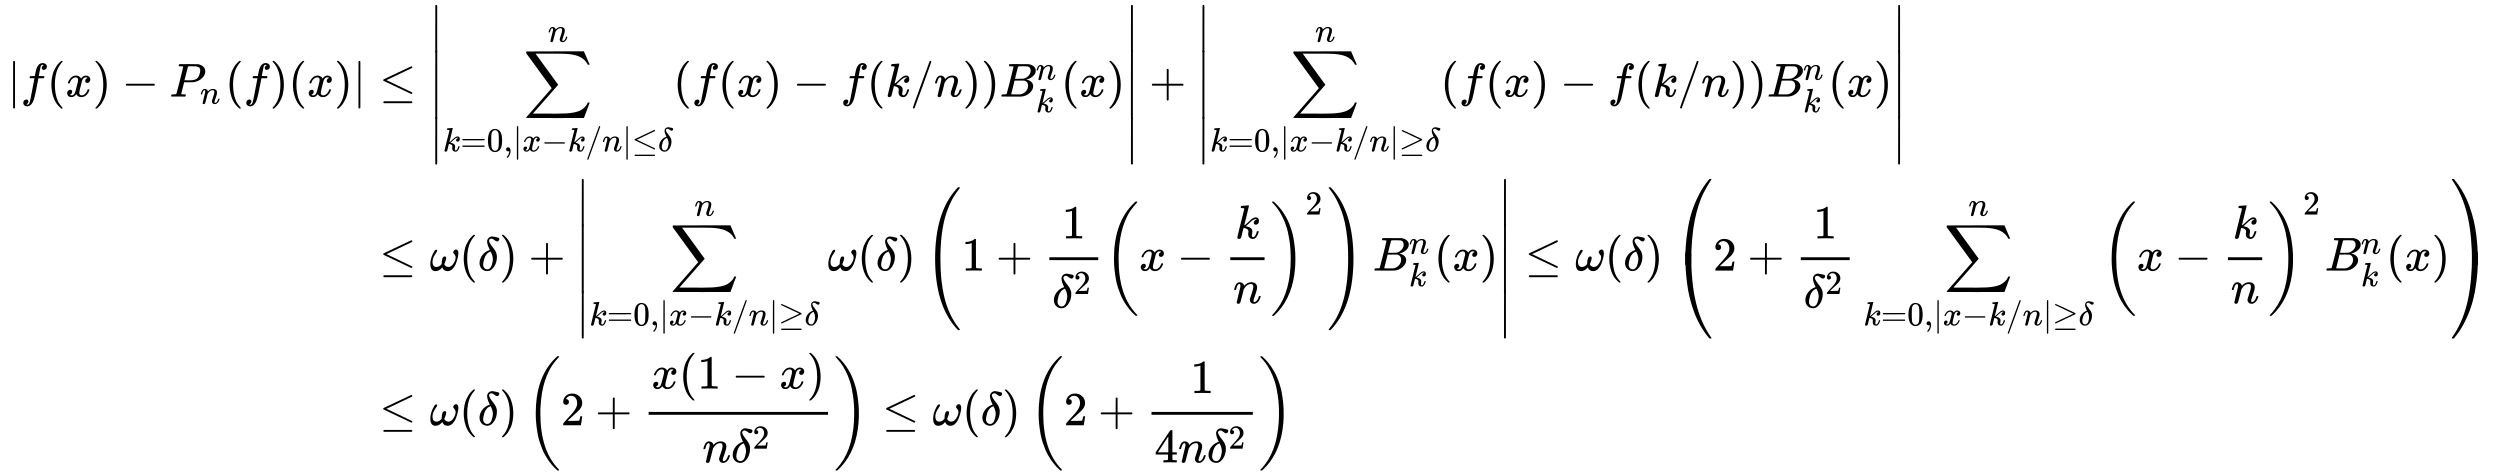 <svg xmlns:xlink="http://www.w3.org/1999/xlink" width="121.908ex" height="23.176ex" style="vertical-align: -11.005ex;" viewBox="0 -5240.4 52488.1 9978.5" role="img" focusable="false" xmlns="http://www.w3.org/2000/svg" aria-labelledby="MathJax-SVG-1-Title">
<title id="MathJax-SVG-1-Title">{\displaystyle {\begin{aligned}|f(x)-P_{n}(f)(x)|&amp;\leq \left|\sum _{k=0,|x-k/n|\leq \delta }^{n}(f(x)-f(k/n))B_{k}^{n}(x)\right|+\left|\sum _{k=0,|x-k/n|\geq \delta }^{n}(f(x)-f(k/n))B_{k}^{n}(x)\right|\\\quad &amp;\leq \omega (\delta )+\left|\sum _{k=0,|x-k/n|\geq \delta }^{n}\omega (\delta )\left(1+{\frac {1}{\delta ^{2}}}\left(x-{\frac {k}{n}}\right)^{2}\right)B_{k}^{n}(x)\right|\leq \omega (\delta )\left(2+{\frac {1}{\delta ^{2}}}\sum _{k=0,|x-k/n|\geq \delta }^{n}\left(x-{\frac {k}{n}}\right)^{2}B_{k}^{n}(x)\right)\\\quad &amp;\leq \omega (\delta )\left(2+{\frac {x(1-x)}{n\delta ^{2}}}\right)\leq \omega (\delta )\left(2+{\frac {1}{4n\delta ^{2}}}\right)\end{aligned}}}</title>
<defs aria-hidden="true">
<path stroke-width="1" id="E1-MJMAIN-7C" d="M139 -249H137Q125 -249 119 -235V251L120 737Q130 750 139 750Q152 750 159 735V-235Q151 -249 141 -249H139Z"></path>
<path stroke-width="1" id="E1-MJMATHI-66" d="M118 -162Q120 -162 124 -164T135 -167T147 -168Q160 -168 171 -155T187 -126Q197 -99 221 27T267 267T289 382V385H242Q195 385 192 387Q188 390 188 397L195 425Q197 430 203 430T250 431Q298 431 298 432Q298 434 307 482T319 540Q356 705 465 705Q502 703 526 683T550 630Q550 594 529 578T487 561Q443 561 443 603Q443 622 454 636T478 657L487 662Q471 668 457 668Q445 668 434 658T419 630Q412 601 403 552T387 469T380 433Q380 431 435 431Q480 431 487 430T498 424Q499 420 496 407T491 391Q489 386 482 386T428 385H372L349 263Q301 15 282 -47Q255 -132 212 -173Q175 -205 139 -205Q107 -205 81 -186T55 -132Q55 -95 76 -78T118 -61Q162 -61 162 -103Q162 -122 151 -136T127 -157L118 -162Z"></path>
<path stroke-width="1" id="E1-MJMAIN-28" d="M94 250Q94 319 104 381T127 488T164 576T202 643T244 695T277 729T302 750H315H319Q333 750 333 741Q333 738 316 720T275 667T226 581T184 443T167 250T184 58T225 -81T274 -167T316 -220T333 -241Q333 -250 318 -250H315H302L274 -226Q180 -141 137 -14T94 250Z"></path>
<path stroke-width="1" id="E1-MJMATHI-78" d="M52 289Q59 331 106 386T222 442Q257 442 286 424T329 379Q371 442 430 442Q467 442 494 420T522 361Q522 332 508 314T481 292T458 288Q439 288 427 299T415 328Q415 374 465 391Q454 404 425 404Q412 404 406 402Q368 386 350 336Q290 115 290 78Q290 50 306 38T341 26Q378 26 414 59T463 140Q466 150 469 151T485 153H489Q504 153 504 145Q504 144 502 134Q486 77 440 33T333 -11Q263 -11 227 52Q186 -10 133 -10H127Q78 -10 57 16T35 71Q35 103 54 123T99 143Q142 143 142 101Q142 81 130 66T107 46T94 41L91 40Q91 39 97 36T113 29T132 26Q168 26 194 71Q203 87 217 139T245 247T261 313Q266 340 266 352Q266 380 251 392T217 404Q177 404 142 372T93 290Q91 281 88 280T72 278H58Q52 284 52 289Z"></path>
<path stroke-width="1" id="E1-MJMAIN-29" d="M60 749L64 750Q69 750 74 750H86L114 726Q208 641 251 514T294 250Q294 182 284 119T261 12T224 -76T186 -143T145 -194T113 -227T90 -246Q87 -249 86 -250H74Q66 -250 63 -250T58 -247T55 -238Q56 -237 66 -225Q221 -64 221 250T66 725Q56 737 55 738Q55 746 60 749Z"></path>
<path stroke-width="1" id="E1-MJMAIN-2212" d="M84 237T84 250T98 270H679Q694 262 694 250T679 230H98Q84 237 84 250Z"></path>
<path stroke-width="1" id="E1-MJMATHI-50" d="M287 628Q287 635 230 637Q206 637 199 638T192 648Q192 649 194 659Q200 679 203 681T397 683Q587 682 600 680Q664 669 707 631T751 530Q751 453 685 389Q616 321 507 303Q500 302 402 301H307L277 182Q247 66 247 59Q247 55 248 54T255 50T272 48T305 46H336Q342 37 342 35Q342 19 335 5Q330 0 319 0Q316 0 282 1T182 2Q120 2 87 2T51 1Q33 1 33 11Q33 13 36 25Q40 41 44 43T67 46Q94 46 127 49Q141 52 146 61Q149 65 218 339T287 628ZM645 554Q645 567 643 575T634 597T609 619T560 635Q553 636 480 637Q463 637 445 637T416 636T404 636Q391 635 386 627Q384 621 367 550T332 412T314 344Q314 342 395 342H407H430Q542 342 590 392Q617 419 631 471T645 554Z"></path>
<path stroke-width="1" id="E1-MJMATHI-6E" d="M21 287Q22 293 24 303T36 341T56 388T89 425T135 442Q171 442 195 424T225 390T231 369Q231 367 232 367L243 378Q304 442 382 442Q436 442 469 415T503 336T465 179T427 52Q427 26 444 26Q450 26 453 27Q482 32 505 65T540 145Q542 153 560 153Q580 153 580 145Q580 144 576 130Q568 101 554 73T508 17T439 -10Q392 -10 371 17T350 73Q350 92 386 193T423 345Q423 404 379 404H374Q288 404 229 303L222 291L189 157Q156 26 151 16Q138 -11 108 -11Q95 -11 87 -5T76 7T74 17Q74 30 112 180T152 343Q153 348 153 366Q153 405 129 405Q91 405 66 305Q60 285 60 284Q58 278 41 278H27Q21 284 21 287Z"></path>
<path stroke-width="1" id="E1-MJMAIN-2264" d="M674 636Q682 636 688 630T694 615T687 601Q686 600 417 472L151 346L399 228Q687 92 691 87Q694 81 694 76Q694 58 676 56H670L382 192Q92 329 90 331Q83 336 83 348Q84 359 96 365Q104 369 382 500T665 634Q669 636 674 636ZM84 -118Q84 -108 99 -98H678Q694 -104 694 -118Q694 -130 679 -138H98Q84 -131 84 -118Z"></path>
<path stroke-width="1" id="E1-MJSZ2-2211" d="M60 948Q63 950 665 950H1267L1325 815Q1384 677 1388 669H1348L1341 683Q1320 724 1285 761Q1235 809 1174 838T1033 881T882 898T699 902H574H543H251L259 891Q722 258 724 252Q725 250 724 246Q721 243 460 -56L196 -356Q196 -357 407 -357Q459 -357 548 -357T676 -358Q812 -358 896 -353T1063 -332T1204 -283T1307 -196Q1328 -170 1348 -124H1388Q1388 -125 1381 -145T1356 -210T1325 -294L1267 -449L666 -450Q64 -450 61 -448Q55 -446 55 -439Q55 -437 57 -433L590 177Q590 178 557 222T452 366T322 544L56 909L55 924Q55 945 60 948Z"></path>
<path stroke-width="1" id="E1-MJMATHI-6B" d="M121 647Q121 657 125 670T137 683Q138 683 209 688T282 694Q294 694 294 686Q294 679 244 477Q194 279 194 272Q213 282 223 291Q247 309 292 354T362 415Q402 442 438 442Q468 442 485 423T503 369Q503 344 496 327T477 302T456 291T438 288Q418 288 406 299T394 328Q394 353 410 369T442 390L458 393Q446 405 434 405H430Q398 402 367 380T294 316T228 255Q230 254 243 252T267 246T293 238T320 224T342 206T359 180T365 147Q365 130 360 106T354 66Q354 26 381 26Q429 26 459 145Q461 153 479 153H483Q499 153 499 144Q499 139 496 130Q455 -11 378 -11Q333 -11 305 15T277 90Q277 108 280 121T283 145Q283 167 269 183T234 206T200 217T182 220H180Q168 178 159 139T145 81T136 44T129 20T122 7T111 -2Q98 -11 83 -11Q66 -11 57 -1T48 16Q48 26 85 176T158 471L195 616Q196 629 188 632T149 637H144Q134 637 131 637T124 640T121 647Z"></path>
<path stroke-width="1" id="E1-MJMAIN-3D" d="M56 347Q56 360 70 367H707Q722 359 722 347Q722 336 708 328L390 327H72Q56 332 56 347ZM56 153Q56 168 72 173H708Q722 163 722 153Q722 140 707 133H70Q56 140 56 153Z"></path>
<path stroke-width="1" id="E1-MJMAIN-30" d="M96 585Q152 666 249 666Q297 666 345 640T423 548Q460 465 460 320Q460 165 417 83Q397 41 362 16T301 -15T250 -22Q224 -22 198 -16T137 16T82 83Q39 165 39 320Q39 494 96 585ZM321 597Q291 629 250 629Q208 629 178 597Q153 571 145 525T137 333Q137 175 145 125T181 46Q209 16 250 16Q290 16 318 46Q347 76 354 130T362 333Q362 478 354 524T321 597Z"></path>
<path stroke-width="1" id="E1-MJMAIN-2C" d="M78 35T78 60T94 103T137 121Q165 121 187 96T210 8Q210 -27 201 -60T180 -117T154 -158T130 -185T117 -194Q113 -194 104 -185T95 -172Q95 -168 106 -156T131 -126T157 -76T173 -3V9L172 8Q170 7 167 6T161 3T152 1T140 0Q113 0 96 17Z"></path>
<path stroke-width="1" id="E1-MJMAIN-2F" d="M423 750Q432 750 438 744T444 730Q444 725 271 248T92 -240Q85 -250 75 -250Q68 -250 62 -245T56 -231Q56 -221 230 257T407 740Q411 750 423 750Z"></path>
<path stroke-width="1" id="E1-MJMATHI-3B4" d="M195 609Q195 656 227 686T302 717Q319 716 351 709T407 697T433 690Q451 682 451 662Q451 644 438 628T403 612Q382 612 348 641T288 671T249 657T235 628Q235 584 334 463Q401 379 401 292Q401 169 340 80T205 -10H198Q127 -10 83 36T36 153Q36 286 151 382Q191 413 252 434Q252 435 245 449T230 481T214 521T201 566T195 609ZM112 130Q112 83 136 55T204 27Q233 27 256 51T291 111T309 178T316 232Q316 267 309 298T295 344T269 400L259 396Q215 381 183 342T137 256T118 179T112 130Z"></path>
<path stroke-width="1" id="E1-MJMATHI-42" d="M231 637Q204 637 199 638T194 649Q194 676 205 682Q206 683 335 683Q594 683 608 681Q671 671 713 636T756 544Q756 480 698 429T565 360L555 357Q619 348 660 311T702 219Q702 146 630 78T453 1Q446 0 242 0Q42 0 39 2Q35 5 35 10Q35 17 37 24Q42 43 47 45Q51 46 62 46H68Q95 46 128 49Q142 52 147 61Q150 65 219 339T288 628Q288 635 231 637ZM649 544Q649 574 634 600T585 634Q578 636 493 637Q473 637 451 637T416 636H403Q388 635 384 626Q382 622 352 506Q352 503 351 500L320 374H401Q482 374 494 376Q554 386 601 434T649 544ZM595 229Q595 273 572 302T512 336Q506 337 429 337Q311 337 310 336Q310 334 293 263T258 122L240 52Q240 48 252 48T333 46Q422 46 429 47Q491 54 543 105T595 229Z"></path>
<path stroke-width="1" id="E1-MJMAIN-2223" d="M139 -249H137Q125 -249 119 -235V251L120 737Q130 750 139 750Q152 750 159 735V-235Q151 -249 141 -249H139Z"></path>
<path stroke-width="1" id="E1-MJMAIN-2B" d="M56 237T56 250T70 270H369V420L370 570Q380 583 389 583Q402 583 409 568V270H707Q722 262 722 250T707 230H409V-68Q401 -82 391 -82H389H387Q375 -82 369 -68V230H70Q56 237 56 250Z"></path>
<path stroke-width="1" id="E1-MJMAIN-2265" d="M83 616Q83 624 89 630T99 636Q107 636 253 568T543 431T687 361Q694 356 694 346T687 331Q685 329 395 192L107 56H101Q83 58 83 76Q83 77 83 79Q82 86 98 95Q117 105 248 167Q326 204 378 228L626 346L360 472Q291 505 200 548Q112 589 98 597T83 616ZM84 -118Q84 -108 99 -98H678Q694 -104 694 -118Q694 -130 679 -138H98Q84 -131 84 -118Z"></path>
<path stroke-width="1" id="E1-MJMATHI-3C9" d="M495 384Q495 406 514 424T555 443Q574 443 589 425T604 364Q604 334 592 278T555 155T483 38T377 -11Q297 -11 267 66Q266 68 260 61Q201 -11 125 -11Q15 -11 15 139Q15 230 56 325T123 434Q135 441 147 436Q160 429 160 418Q160 406 140 379T94 306T62 208Q61 202 61 187Q61 124 85 100T143 76Q201 76 245 129L253 137V156Q258 297 317 297Q348 297 348 261Q348 243 338 213T318 158L308 135Q309 133 310 129T318 115T334 97T358 83T393 76Q456 76 501 148T546 274Q546 305 533 325T508 357T495 384Z"></path>
<path stroke-width="1" id="E1-MJMAIN-31" d="M213 578L200 573Q186 568 160 563T102 556H83V602H102Q149 604 189 617T245 641T273 663Q275 666 285 666Q294 666 302 660V361L303 61Q310 54 315 52T339 48T401 46H427V0H416Q395 3 257 3Q121 3 100 0H88V46H114Q136 46 152 46T177 47T193 50T201 52T207 57T213 61V578Z"></path>
<path stroke-width="1" id="E1-MJMAIN-32" d="M109 429Q82 429 66 447T50 491Q50 562 103 614T235 666Q326 666 387 610T449 465Q449 422 429 383T381 315T301 241Q265 210 201 149L142 93L218 92Q375 92 385 97Q392 99 409 186V189H449V186Q448 183 436 95T421 3V0H50V19V31Q50 38 56 46T86 81Q115 113 136 137Q145 147 170 174T204 211T233 244T261 278T284 308T305 340T320 369T333 401T340 431T343 464Q343 527 309 573T212 619Q179 619 154 602T119 569T109 550Q109 549 114 549Q132 549 151 535T170 489Q170 464 154 447T109 429Z"></path>
<path stroke-width="1" id="E1-MJSZ3-28" d="M701 -940Q701 -943 695 -949H664Q662 -947 636 -922T591 -879T537 -818T475 -737T412 -636T350 -511T295 -362T250 -186T221 17T209 251Q209 962 573 1361Q596 1386 616 1405T649 1437T664 1450H695Q701 1444 701 1441Q701 1436 681 1415T629 1356T557 1261T476 1118T400 927T340 675T308 359Q306 321 306 250Q306 -139 400 -430T690 -924Q701 -936 701 -940Z"></path>
<path stroke-width="1" id="E1-MJSZ3-29" d="M34 1438Q34 1446 37 1448T50 1450H56H71Q73 1448 99 1423T144 1380T198 1319T260 1238T323 1137T385 1013T440 864T485 688T514 485T526 251Q526 134 519 53Q472 -519 162 -860Q139 -885 119 -904T86 -936T71 -949H56Q43 -949 39 -947T34 -937Q88 -883 140 -813Q428 -430 428 251Q428 453 402 628T338 922T245 1146T145 1309T46 1425Q44 1427 42 1429T39 1433T36 1436L34 1438Z"></path>
<path stroke-width="1" id="E1-MJSZ4-28" d="M758 -1237T758 -1240T752 -1249H736Q718 -1249 717 -1248Q711 -1245 672 -1199Q237 -706 237 251T672 1700Q697 1730 716 1749Q718 1750 735 1750H752Q758 1744 758 1741Q758 1737 740 1713T689 1644T619 1537T540 1380T463 1176Q348 802 348 251Q348 -242 441 -599T744 -1218Q758 -1237 758 -1240Z"></path>
<path stroke-width="1" id="E1-MJSZ4-29" d="M33 1741Q33 1750 51 1750H60H65Q73 1750 81 1743T119 1700Q554 1207 554 251Q554 -707 119 -1199Q76 -1250 66 -1250Q65 -1250 62 -1250T56 -1249Q55 -1249 53 -1249T49 -1250Q33 -1250 33 -1239Q33 -1236 50 -1214T98 -1150T163 -1052T238 -910T311 -727Q443 -335 443 251Q443 402 436 532T405 831T339 1142T224 1438T50 1716Q33 1737 33 1741Z"></path>
<path stroke-width="1" id="E1-MJSZ4-239B" d="M837 1154Q843 1148 843 1145Q843 1141 818 1106T753 1002T667 841T574 604T494 299Q417 -84 417 -609Q417 -641 416 -647T411 -654Q409 -655 366 -655Q299 -655 297 -654Q292 -652 292 -643T291 -583Q293 -400 304 -242T347 110T432 470T574 813T785 1136Q787 1139 790 1142T794 1147T796 1150T799 1152T802 1153T807 1154T813 1154H819H837Z"></path>
<path stroke-width="1" id="E1-MJSZ4-239D" d="M843 -635Q843 -638 837 -644H820Q801 -644 800 -643Q792 -635 785 -626Q684 -503 605 -363T473 -75T385 216T330 518T302 809T291 1093Q291 1144 291 1153T296 1164Q298 1165 366 1165Q409 1165 411 1164Q415 1163 416 1157T417 1119Q417 529 517 109T833 -617Q843 -631 843 -635Z"></path>
<path stroke-width="1" id="E1-MJSZ4-239E" d="M31 1143Q31 1154 49 1154H59Q72 1154 75 1152T89 1136Q190 1013 269 873T401 585T489 294T544 -8T572 -299T583 -583Q583 -634 583 -643T577 -654Q575 -655 508 -655Q465 -655 463 -654Q459 -653 458 -647T457 -609Q457 -58 371 340T100 1037Q87 1059 61 1098T31 1143Z"></path>
<path stroke-width="1" id="E1-MJSZ4-23A0" d="M56 -644H50Q31 -644 31 -635Q31 -632 37 -622Q69 -579 100 -527Q286 -228 371 170T457 1119Q457 1161 462 1164Q464 1165 520 1165Q575 1165 577 1164Q582 1162 582 1153T583 1093Q581 910 570 752T527 400T442 40T300 -303T89 -626Q78 -640 75 -642T61 -644H56Z"></path>
<path stroke-width="1" id="E1-MJMAIN-34" d="M462 0Q444 3 333 3Q217 3 199 0H190V46H221Q241 46 248 46T265 48T279 53T286 61Q287 63 287 115V165H28V211L179 442Q332 674 334 675Q336 677 355 677H373L379 671V211H471V165H379V114Q379 73 379 66T385 54Q393 47 442 46H471V0H462ZM293 211V545L74 212L183 211H293Z"></path>
</defs>
<g stroke="currentColor" fill="currentColor" stroke-width="0" transform="matrix(1 0 0 -1 0 0)" aria-hidden="true">
<g transform="translate(167,0)">
<g transform="translate(-11,0)">
<g transform="translate(0,3212)">
 <use xlink:href="#E1-MJMAIN-7C" x="0" y="0"></use>
 <use xlink:href="#E1-MJMATHI-66" x="278" y="0"></use>
 <use xlink:href="#E1-MJMAIN-28" x="829" y="0"></use>
 <use xlink:href="#E1-MJMATHI-78" x="1218" y="0"></use>
 <use xlink:href="#E1-MJMAIN-29" x="1791" y="0"></use>
 <use xlink:href="#E1-MJMAIN-2212" x="2402" y="0"></use>
<g transform="translate(3403,0)">
 <use xlink:href="#E1-MJMATHI-50" x="0" y="0"></use>
 <use transform="scale(0.707)" xlink:href="#E1-MJMATHI-6E" x="908" y="-213"></use>
</g>
 <use xlink:href="#E1-MJMAIN-28" x="4570" y="0"></use>
 <use xlink:href="#E1-MJMATHI-66" x="4960" y="0"></use>
 <use xlink:href="#E1-MJMAIN-29" x="5510" y="0"></use>
 <use xlink:href="#E1-MJMAIN-28" x="5900" y="0"></use>
 <use xlink:href="#E1-MJMATHI-78" x="6289" y="0"></use>
 <use xlink:href="#E1-MJMAIN-29" x="6862" y="0"></use>
 <use xlink:href="#E1-MJMAIN-7C" x="7251" y="0"></use>
</g>
</g>
<g transform="translate(7519,0)">
<g transform="translate(0,3212)">
 <use xlink:href="#E1-MJMAIN-2264" x="277" y="0"></use>
<g transform="translate(1334,0)">
<g transform="translate(0,1926)">
 <use xlink:href="#E1-MJMAIN-2223" x="0" y="-751"></use>
<g transform="translate(0,-2039.143) scale(1,1.449)">
 <use xlink:href="#E1-MJMAIN-2223"></use>
</g>
 <use xlink:href="#E1-MJMAIN-2223" x="0" y="-3103"></use>
</g>
<g transform="translate(278,0)">
 <use xlink:href="#E1-MJSZ2-2211" x="1695" y="0"></use>
<g transform="translate(0,-1149)">
 <use transform="scale(0.707)" xlink:href="#E1-MJMATHI-6B" x="0" y="0"></use>
 <use transform="scale(0.707)" xlink:href="#E1-MJMAIN-3D" x="521" y="0"></use>
 <use transform="scale(0.707)" xlink:href="#E1-MJMAIN-30" x="1300" y="0"></use>
 <use transform="scale(0.707)" xlink:href="#E1-MJMAIN-2C" x="1800" y="0"></use>
 <use transform="scale(0.707)" xlink:href="#E1-MJMAIN-7C" x="2079" y="0"></use>
 <use transform="scale(0.707)" xlink:href="#E1-MJMATHI-78" x="2357" y="0"></use>
 <use transform="scale(0.707)" xlink:href="#E1-MJMAIN-2212" x="2930" y="0"></use>
 <use transform="scale(0.707)" xlink:href="#E1-MJMATHI-6B" x="3708" y="0"></use>
 <use transform="scale(0.707)" xlink:href="#E1-MJMAIN-2F" x="4230" y="0"></use>
 <use transform="scale(0.707)" xlink:href="#E1-MJMATHI-6E" x="4730" y="0"></use>
 <use transform="scale(0.707)" xlink:href="#E1-MJMAIN-7C" x="5331" y="0"></use>
 <use transform="scale(0.707)" xlink:href="#E1-MJMAIN-2264" x="5609" y="0"></use>
 <use transform="scale(0.707)" xlink:href="#E1-MJMATHI-3B4" x="6388" y="0"></use>
</g>
 <use transform="scale(0.707)" xlink:href="#E1-MJMATHI-6E" x="3119" y="1627"></use>
 <use xlink:href="#E1-MJMAIN-28" x="4836" y="0"></use>
 <use xlink:href="#E1-MJMATHI-66" x="5225" y="0"></use>
 <use xlink:href="#E1-MJMAIN-28" x="5776" y="0"></use>
 <use xlink:href="#E1-MJMATHI-78" x="6165" y="0"></use>
 <use xlink:href="#E1-MJMAIN-29" x="6738" y="0"></use>
 <use xlink:href="#E1-MJMAIN-2212" x="7349" y="0"></use>
 <use xlink:href="#E1-MJMATHI-66" x="8350" y="0"></use>
 <use xlink:href="#E1-MJMAIN-28" x="8901" y="0"></use>
 <use xlink:href="#E1-MJMATHI-6B" x="9290" y="0"></use>
 <use xlink:href="#E1-MJMAIN-2F" x="9812" y="0"></use>
 <use xlink:href="#E1-MJMATHI-6E" x="10312" y="0"></use>
 <use xlink:href="#E1-MJMAIN-29" x="10913" y="0"></use>
 <use xlink:href="#E1-MJMAIN-29" x="11302" y="0"></use>
<g transform="translate(11692,0)">
 <use xlink:href="#E1-MJMATHI-42" x="0" y="0"></use>
 <use transform="scale(0.707)" xlink:href="#E1-MJMATHI-6E" x="1074" y="499"></use>
 <use transform="scale(0.707)" xlink:href="#E1-MJMATHI-6B" x="1074" y="-463"></use>
</g>
 <use xlink:href="#E1-MJMAIN-28" x="12976" y="0"></use>
 <use xlink:href="#E1-MJMATHI-78" x="13365" y="0"></use>
 <use xlink:href="#E1-MJMAIN-29" x="13938" y="0"></use>
</g>
<g transform="translate(14606,1926)">
 <use xlink:href="#E1-MJMAIN-2223" x="0" y="-751"></use>
<g transform="translate(0,-2039.143) scale(1,1.449)">
 <use xlink:href="#E1-MJMAIN-2223"></use>
</g>
 <use xlink:href="#E1-MJMAIN-2223" x="0" y="-3103"></use>
</g>
</g>
 <use xlink:href="#E1-MJMAIN-2B" x="16441" y="0"></use>
<g transform="translate(17441,0)">
<g transform="translate(0,1926)">
 <use xlink:href="#E1-MJMAIN-2223" x="0" y="-751"></use>
<g transform="translate(0,-2039.143) scale(1,1.449)">
 <use xlink:href="#E1-MJMAIN-2223"></use>
</g>
 <use xlink:href="#E1-MJMAIN-2223" x="0" y="-3103"></use>
</g>
<g transform="translate(278,0)">
 <use xlink:href="#E1-MJSZ2-2211" x="1695" y="0"></use>
<g transform="translate(0,-1149)">
 <use transform="scale(0.707)" xlink:href="#E1-MJMATHI-6B" x="0" y="0"></use>
 <use transform="scale(0.707)" xlink:href="#E1-MJMAIN-3D" x="521" y="0"></use>
 <use transform="scale(0.707)" xlink:href="#E1-MJMAIN-30" x="1300" y="0"></use>
 <use transform="scale(0.707)" xlink:href="#E1-MJMAIN-2C" x="1800" y="0"></use>
 <use transform="scale(0.707)" xlink:href="#E1-MJMAIN-7C" x="2079" y="0"></use>
 <use transform="scale(0.707)" xlink:href="#E1-MJMATHI-78" x="2357" y="0"></use>
 <use transform="scale(0.707)" xlink:href="#E1-MJMAIN-2212" x="2930" y="0"></use>
 <use transform="scale(0.707)" xlink:href="#E1-MJMATHI-6B" x="3708" y="0"></use>
 <use transform="scale(0.707)" xlink:href="#E1-MJMAIN-2F" x="4230" y="0"></use>
 <use transform="scale(0.707)" xlink:href="#E1-MJMATHI-6E" x="4730" y="0"></use>
 <use transform="scale(0.707)" xlink:href="#E1-MJMAIN-7C" x="5331" y="0"></use>
 <use transform="scale(0.707)" xlink:href="#E1-MJMAIN-2265" x="5609" y="0"></use>
 <use transform="scale(0.707)" xlink:href="#E1-MJMATHI-3B4" x="6388" y="0"></use>
</g>
 <use transform="scale(0.707)" xlink:href="#E1-MJMATHI-6E" x="3119" y="1627"></use>
 <use xlink:href="#E1-MJMAIN-28" x="4836" y="0"></use>
 <use xlink:href="#E1-MJMATHI-66" x="5225" y="0"></use>
 <use xlink:href="#E1-MJMAIN-28" x="5776" y="0"></use>
 <use xlink:href="#E1-MJMATHI-78" x="6165" y="0"></use>
 <use xlink:href="#E1-MJMAIN-29" x="6738" y="0"></use>
 <use xlink:href="#E1-MJMAIN-2212" x="7349" y="0"></use>
 <use xlink:href="#E1-MJMATHI-66" x="8350" y="0"></use>
 <use xlink:href="#E1-MJMAIN-28" x="8901" y="0"></use>
 <use xlink:href="#E1-MJMATHI-6B" x="9290" y="0"></use>
 <use xlink:href="#E1-MJMAIN-2F" x="9812" y="0"></use>
 <use xlink:href="#E1-MJMATHI-6E" x="10312" y="0"></use>
 <use xlink:href="#E1-MJMAIN-29" x="10913" y="0"></use>
 <use xlink:href="#E1-MJMAIN-29" x="11302" y="0"></use>
<g transform="translate(11692,0)">
 <use xlink:href="#E1-MJMATHI-42" x="0" y="0"></use>
 <use transform="scale(0.707)" xlink:href="#E1-MJMATHI-6E" x="1074" y="499"></use>
 <use transform="scale(0.707)" xlink:href="#E1-MJMATHI-6B" x="1074" y="-463"></use>
</g>
 <use xlink:href="#E1-MJMAIN-28" x="12976" y="0"></use>
 <use xlink:href="#E1-MJMATHI-78" x="13365" y="0"></use>
 <use xlink:href="#E1-MJMAIN-29" x="13938" y="0"></use>
</g>
<g transform="translate(14606,1926)">
 <use xlink:href="#E1-MJMAIN-2223" x="0" y="-751"></use>
<g transform="translate(0,-2039.143) scale(1,1.449)">
 <use xlink:href="#E1-MJMAIN-2223"></use>
</g>
 <use xlink:href="#E1-MJMAIN-2223" x="0" y="-3103"></use>
</g>
</g>
</g>
<g transform="translate(0,-441)">
 <use xlink:href="#E1-MJMAIN-2264" x="277" y="0"></use>
 <use xlink:href="#E1-MJMATHI-3C9" x="1334" y="0"></use>
 <use xlink:href="#E1-MJMAIN-28" x="1956" y="0"></use>
 <use xlink:href="#E1-MJMATHI-3B4" x="2346" y="0"></use>
 <use xlink:href="#E1-MJMAIN-29" x="2797" y="0"></use>
 <use xlink:href="#E1-MJMAIN-2B" x="3409" y="0"></use>
<g transform="translate(4410,0)">
<g transform="translate(0,1926)">
 <use xlink:href="#E1-MJMAIN-2223" x="0" y="-751"></use>
<g transform="translate(0,-2039.143) scale(1,1.449)">
 <use xlink:href="#E1-MJMAIN-2223"></use>
</g>
 <use xlink:href="#E1-MJMAIN-2223" x="0" y="-3103"></use>
</g>
<g transform="translate(278,0)">
 <use xlink:href="#E1-MJSZ2-2211" x="1695" y="0"></use>
<g transform="translate(0,-1149)">
 <use transform="scale(0.707)" xlink:href="#E1-MJMATHI-6B" x="0" y="0"></use>
 <use transform="scale(0.707)" xlink:href="#E1-MJMAIN-3D" x="521" y="0"></use>
 <use transform="scale(0.707)" xlink:href="#E1-MJMAIN-30" x="1300" y="0"></use>
 <use transform="scale(0.707)" xlink:href="#E1-MJMAIN-2C" x="1800" y="0"></use>
 <use transform="scale(0.707)" xlink:href="#E1-MJMAIN-7C" x="2079" y="0"></use>
 <use transform="scale(0.707)" xlink:href="#E1-MJMATHI-78" x="2357" y="0"></use>
 <use transform="scale(0.707)" xlink:href="#E1-MJMAIN-2212" x="2930" y="0"></use>
 <use transform="scale(0.707)" xlink:href="#E1-MJMATHI-6B" x="3708" y="0"></use>
 <use transform="scale(0.707)" xlink:href="#E1-MJMAIN-2F" x="4230" y="0"></use>
 <use transform="scale(0.707)" xlink:href="#E1-MJMATHI-6E" x="4730" y="0"></use>
 <use transform="scale(0.707)" xlink:href="#E1-MJMAIN-7C" x="5331" y="0"></use>
 <use transform="scale(0.707)" xlink:href="#E1-MJMAIN-2265" x="5609" y="0"></use>
 <use transform="scale(0.707)" xlink:href="#E1-MJMATHI-3B4" x="6388" y="0"></use>
</g>
 <use transform="scale(0.707)" xlink:href="#E1-MJMATHI-6E" x="3119" y="1627"></use>
 <use xlink:href="#E1-MJMATHI-3C9" x="5002" y="0"></use>
 <use xlink:href="#E1-MJMAIN-28" x="5625" y="0"></use>
 <use xlink:href="#E1-MJMATHI-3B4" x="6014" y="0"></use>
 <use xlink:href="#E1-MJMAIN-29" x="6466" y="0"></use>
<g transform="translate(7022,0)">
 <use xlink:href="#E1-MJSZ4-28"></use>
<g transform="translate(792,0)">
 <use xlink:href="#E1-MJMAIN-31" x="0" y="0"></use>
 <use xlink:href="#E1-MJMAIN-2B" x="722" y="0"></use>
<g transform="translate(1723,0)">
<g transform="translate(120,0)">
<rect stroke="none" width="1027" height="60" x="0" y="220"></rect>
 <use xlink:href="#E1-MJMAIN-31" x="263" y="676"></use>
<g transform="translate(60,-780)">
 <use xlink:href="#E1-MJMATHI-3B4" x="0" y="0"></use>
 <use transform="scale(0.707)" xlink:href="#E1-MJMAIN-32" x="641" y="408"></use>
</g>
</g>
</g>
<g transform="translate(2991,0)">
 <use xlink:href="#E1-MJSZ3-28"></use>
<g transform="translate(736,0)">
 <use xlink:href="#E1-MJMATHI-78" x="0" y="0"></use>
 <use xlink:href="#E1-MJMAIN-2212" x="794" y="0"></use>
<g transform="translate(1795,0)">
<g transform="translate(120,0)">
<rect stroke="none" width="720" height="60" x="0" y="220"></rect>
 <use xlink:href="#E1-MJMATHI-6B" x="99" y="676"></use>
 <use xlink:href="#E1-MJMATHI-6E" x="60" y="-686"></use>
</g>
</g>
</g>
 <use xlink:href="#E1-MJSZ3-29" x="3492" y="-1"></use>
 <use transform="scale(0.707)" xlink:href="#E1-MJMAIN-32" x="5980" y="1665"></use>
</g>
</g>
 <use xlink:href="#E1-MJSZ4-29" x="8466" y="0"></use>
</g>
<g transform="translate(16448,0)">
 <use xlink:href="#E1-MJMATHI-42" x="0" y="0"></use>
 <use transform="scale(0.707)" xlink:href="#E1-MJMATHI-6E" x="1074" y="499"></use>
 <use transform="scale(0.707)" xlink:href="#E1-MJMATHI-6B" x="1074" y="-463"></use>
</g>
 <use xlink:href="#E1-MJMAIN-28" x="17732" y="0"></use>
 <use xlink:href="#E1-MJMATHI-78" x="18121" y="0"></use>
 <use xlink:href="#E1-MJMAIN-29" x="18694" y="0"></use>
</g>
<g transform="translate(19362,1926)">
 <use xlink:href="#E1-MJMAIN-2223" x="0" y="-751"></use>
<g transform="translate(0,-2039.143) scale(1,1.449)">
 <use xlink:href="#E1-MJMAIN-2223"></use>
</g>
 <use xlink:href="#E1-MJMAIN-2223" x="0" y="-3103"></use>
</g>
</g>
 <use xlink:href="#E1-MJMAIN-2264" x="24328" y="0"></use>
 <use xlink:href="#E1-MJMATHI-3C9" x="25384" y="0"></use>
 <use xlink:href="#E1-MJMAIN-28" x="26007" y="0"></use>
 <use xlink:href="#E1-MJMATHI-3B4" x="26396" y="0"></use>
 <use xlink:href="#E1-MJMAIN-29" x="26848" y="0"></use>
<g transform="translate(27404,0)">
<g transform="translate(0,1926)">
 <use xlink:href="#E1-MJSZ4-239B" x="0" y="-1156"></use>
 <use xlink:href="#E1-MJSZ4-239D" x="0" y="-2708"></use>
</g>
<g transform="translate(875,0)">
 <use xlink:href="#E1-MJMAIN-32" x="0" y="0"></use>
 <use xlink:href="#E1-MJMAIN-2B" x="722" y="0"></use>
<g transform="translate(1723,0)">
<g transform="translate(120,0)">
<rect stroke="none" width="1027" height="60" x="0" y="220"></rect>
 <use xlink:href="#E1-MJMAIN-31" x="263" y="676"></use>
<g transform="translate(60,-780)">
 <use xlink:href="#E1-MJMATHI-3B4" x="0" y="0"></use>
 <use transform="scale(0.707)" xlink:href="#E1-MJMAIN-32" x="641" y="408"></use>
</g>
</g>
</g>
<g transform="translate(3157,0)">
 <use xlink:href="#E1-MJSZ2-2211" x="1695" y="0"></use>
<g transform="translate(0,-1149)">
 <use transform="scale(0.707)" xlink:href="#E1-MJMATHI-6B" x="0" y="0"></use>
 <use transform="scale(0.707)" xlink:href="#E1-MJMAIN-3D" x="521" y="0"></use>
 <use transform="scale(0.707)" xlink:href="#E1-MJMAIN-30" x="1300" y="0"></use>
 <use transform="scale(0.707)" xlink:href="#E1-MJMAIN-2C" x="1800" y="0"></use>
 <use transform="scale(0.707)" xlink:href="#E1-MJMAIN-7C" x="2079" y="0"></use>
 <use transform="scale(0.707)" xlink:href="#E1-MJMATHI-78" x="2357" y="0"></use>
 <use transform="scale(0.707)" xlink:href="#E1-MJMAIN-2212" x="2930" y="0"></use>
 <use transform="scale(0.707)" xlink:href="#E1-MJMATHI-6B" x="3708" y="0"></use>
 <use transform="scale(0.707)" xlink:href="#E1-MJMAIN-2F" x="4230" y="0"></use>
 <use transform="scale(0.707)" xlink:href="#E1-MJMATHI-6E" x="4730" y="0"></use>
 <use transform="scale(0.707)" xlink:href="#E1-MJMAIN-7C" x="5331" y="0"></use>
 <use transform="scale(0.707)" xlink:href="#E1-MJMAIN-2265" x="5609" y="0"></use>
 <use transform="scale(0.707)" xlink:href="#E1-MJMATHI-3B4" x="6388" y="0"></use>
</g>
 <use transform="scale(0.707)" xlink:href="#E1-MJMATHI-6E" x="3119" y="1627"></use>
</g>
<g transform="translate(8160,0)">
 <use xlink:href="#E1-MJSZ3-28"></use>
<g transform="translate(736,0)">
 <use xlink:href="#E1-MJMATHI-78" x="0" y="0"></use>
 <use xlink:href="#E1-MJMAIN-2212" x="794" y="0"></use>
<g transform="translate(1795,0)">
<g transform="translate(120,0)">
<rect stroke="none" width="720" height="60" x="0" y="220"></rect>
 <use xlink:href="#E1-MJMATHI-6B" x="99" y="676"></use>
 <use xlink:href="#E1-MJMATHI-6E" x="60" y="-686"></use>
</g>
</g>
</g>
 <use xlink:href="#E1-MJSZ3-29" x="3492" y="-1"></use>
 <use transform="scale(0.707)" xlink:href="#E1-MJMAIN-32" x="5980" y="1665"></use>
</g>
<g transform="translate(12843,0)">
 <use xlink:href="#E1-MJMATHI-42" x="0" y="0"></use>
 <use transform="scale(0.707)" xlink:href="#E1-MJMATHI-6E" x="1074" y="499"></use>
 <use transform="scale(0.707)" xlink:href="#E1-MJMATHI-6B" x="1074" y="-463"></use>
</g>
 <use xlink:href="#E1-MJMAIN-28" x="14127" y="0"></use>
 <use xlink:href="#E1-MJMATHI-78" x="14517" y="0"></use>
 <use xlink:href="#E1-MJMAIN-29" x="15089" y="0"></use>
</g>
<g transform="translate(16354,1926)">
 <use xlink:href="#E1-MJSZ4-239E" x="0" y="-1155"></use>
 <use xlink:href="#E1-MJSZ4-23A0" x="0" y="-2708"></use>
</g>
</g>
</g>
<g transform="translate(0,-3688)">
 <use xlink:href="#E1-MJMAIN-2264" x="277" y="0"></use>
 <use xlink:href="#E1-MJMATHI-3C9" x="1334" y="0"></use>
 <use xlink:href="#E1-MJMAIN-28" x="1956" y="0"></use>
 <use xlink:href="#E1-MJMATHI-3B4" x="2346" y="0"></use>
 <use xlink:href="#E1-MJMAIN-29" x="2797" y="0"></use>
<g transform="translate(3353,0)">
 <use xlink:href="#E1-MJSZ3-28"></use>
<g transform="translate(736,0)">
 <use xlink:href="#E1-MJMAIN-32" x="0" y="0"></use>
 <use xlink:href="#E1-MJMAIN-2B" x="722" y="0"></use>
<g transform="translate(1723,0)">
<g transform="translate(120,0)">
<rect stroke="none" width="3767" height="60" x="0" y="220"></rect>
<g transform="translate(60,770)">
 <use xlink:href="#E1-MJMATHI-78" x="0" y="0"></use>
 <use xlink:href="#E1-MJMAIN-28" x="572" y="0"></use>
 <use xlink:href="#E1-MJMAIN-31" x="962" y="0"></use>
 <use xlink:href="#E1-MJMAIN-2212" x="1684" y="0"></use>
 <use xlink:href="#E1-MJMATHI-78" x="2685" y="0"></use>
 <use xlink:href="#E1-MJMAIN-29" x="3257" y="0"></use>
</g>
<g transform="translate(1129,-780)">
 <use xlink:href="#E1-MJMATHI-6E" x="0" y="0"></use>
<g transform="translate(600,0)">
 <use xlink:href="#E1-MJMATHI-3B4" x="0" y="0"></use>
 <use transform="scale(0.707)" xlink:href="#E1-MJMAIN-32" x="641" y="408"></use>
</g>
</g>
</g>
</g>
</g>
 <use xlink:href="#E1-MJSZ3-29" x="6467" y="-1"></use>
</g>
 <use xlink:href="#E1-MJMAIN-2264" x="10835" y="0"></use>
 <use xlink:href="#E1-MJMATHI-3C9" x="11891" y="0"></use>
 <use xlink:href="#E1-MJMAIN-28" x="12514" y="0"></use>
 <use xlink:href="#E1-MJMATHI-3B4" x="12903" y="0"></use>
 <use xlink:href="#E1-MJMAIN-29" x="13355" y="0"></use>
<g transform="translate(13911,0)">
 <use xlink:href="#E1-MJSZ3-28"></use>
<g transform="translate(736,0)">
 <use xlink:href="#E1-MJMAIN-32" x="0" y="0"></use>
 <use xlink:href="#E1-MJMAIN-2B" x="722" y="0"></use>
<g transform="translate(1723,0)">
<g transform="translate(120,0)">
<rect stroke="none" width="2128" height="60" x="0" y="220"></rect>
 <use xlink:href="#E1-MJMAIN-31" x="814" y="676"></use>
<g transform="translate(60,-780)">
 <use xlink:href="#E1-MJMAIN-34" x="0" y="0"></use>
 <use xlink:href="#E1-MJMATHI-6E" x="500" y="0"></use>
<g transform="translate(1101,0)">
 <use xlink:href="#E1-MJMATHI-3B4" x="0" y="0"></use>
 <use transform="scale(0.707)" xlink:href="#E1-MJMAIN-32" x="641" y="408"></use>
</g>
</g>
</g>
</g>
</g>
 <use xlink:href="#E1-MJSZ3-29" x="4828" y="-1"></use>
</g>
</g>
</g>
</g>
</g>
</svg>